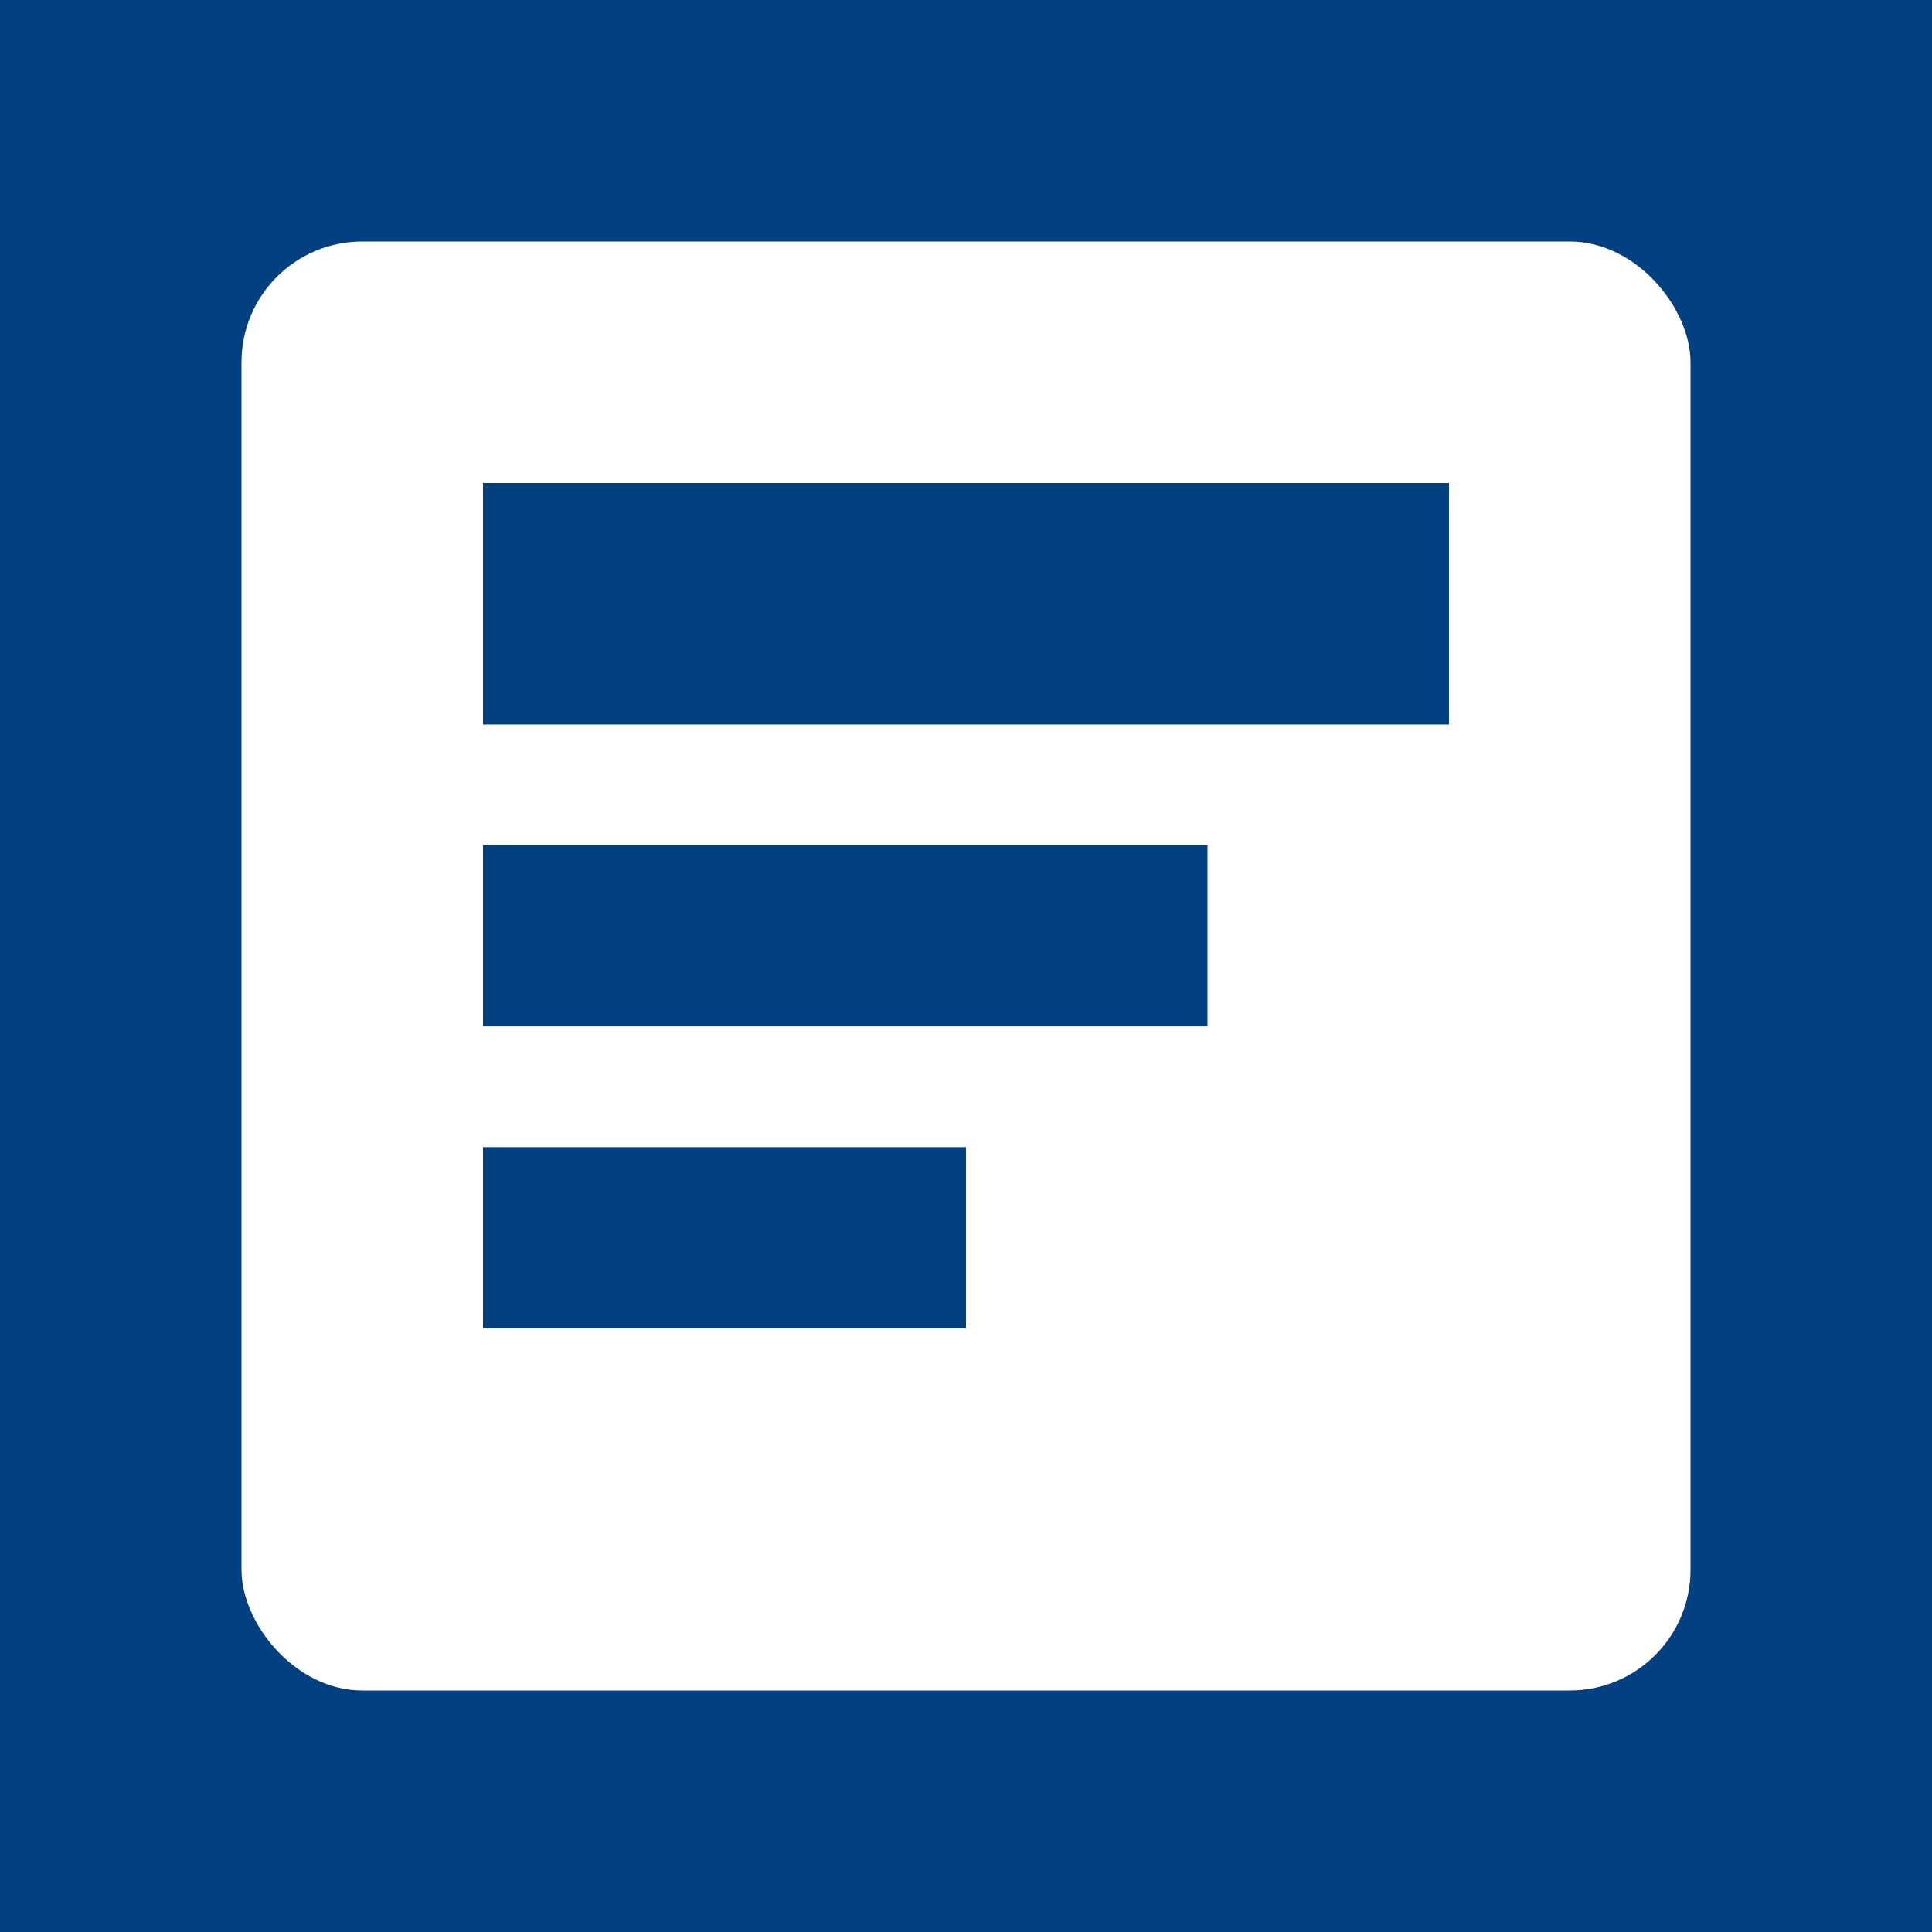 <svg xmlns="http://www.w3.org/2000/svg" viewBox="0 0 32 32" width="32" height="32">
  <rect width="32" height="32" fill="#03407F"/>
  <rect x="4" y="4" width="24" height="24" fill="#ffffff" rx="2"/>
  <rect x="8" y="8" width="16" height="4" fill="#03407F"/>
  <rect x="8" y="14" width="12" height="3" fill="#03407F"/>
  <rect x="8" y="19" width="8" height="3" fill="#03407F"/>
</svg>
